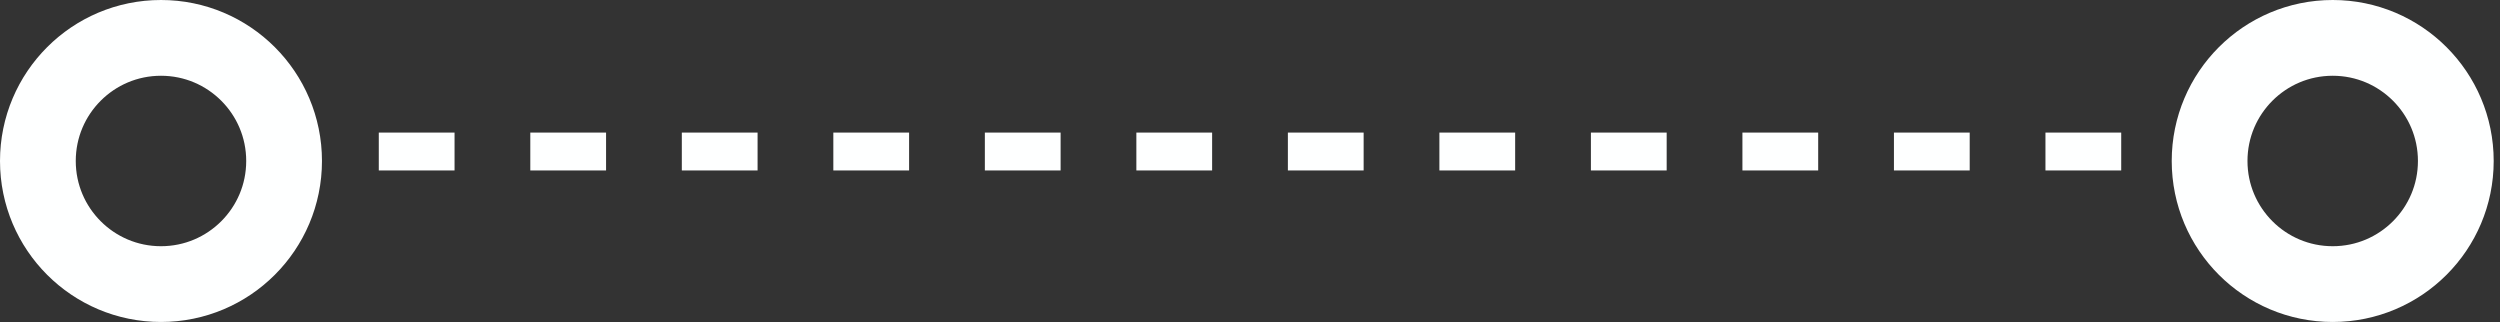 <svg width="132" height="17" viewBox="0 0 132 17" fill="none" xmlns="http://www.w3.org/2000/svg">
<rect x="0" y="0" width="132" height="17" fill="#333333" stroke="none"/>
<circle cx="8.5" cy="8.5" r="6.5" stroke="#FEFFFF" stroke-width="4"/>
<circle cx="123.167" cy="8.5" r="6.5" stroke="#FEFFFF" stroke-width="4"/>
<line x1="20" y1="8" x2="115" y2="8" stroke="#FEFFFF" stroke-width="2" stroke-dasharray="4 4"/>
</svg>
